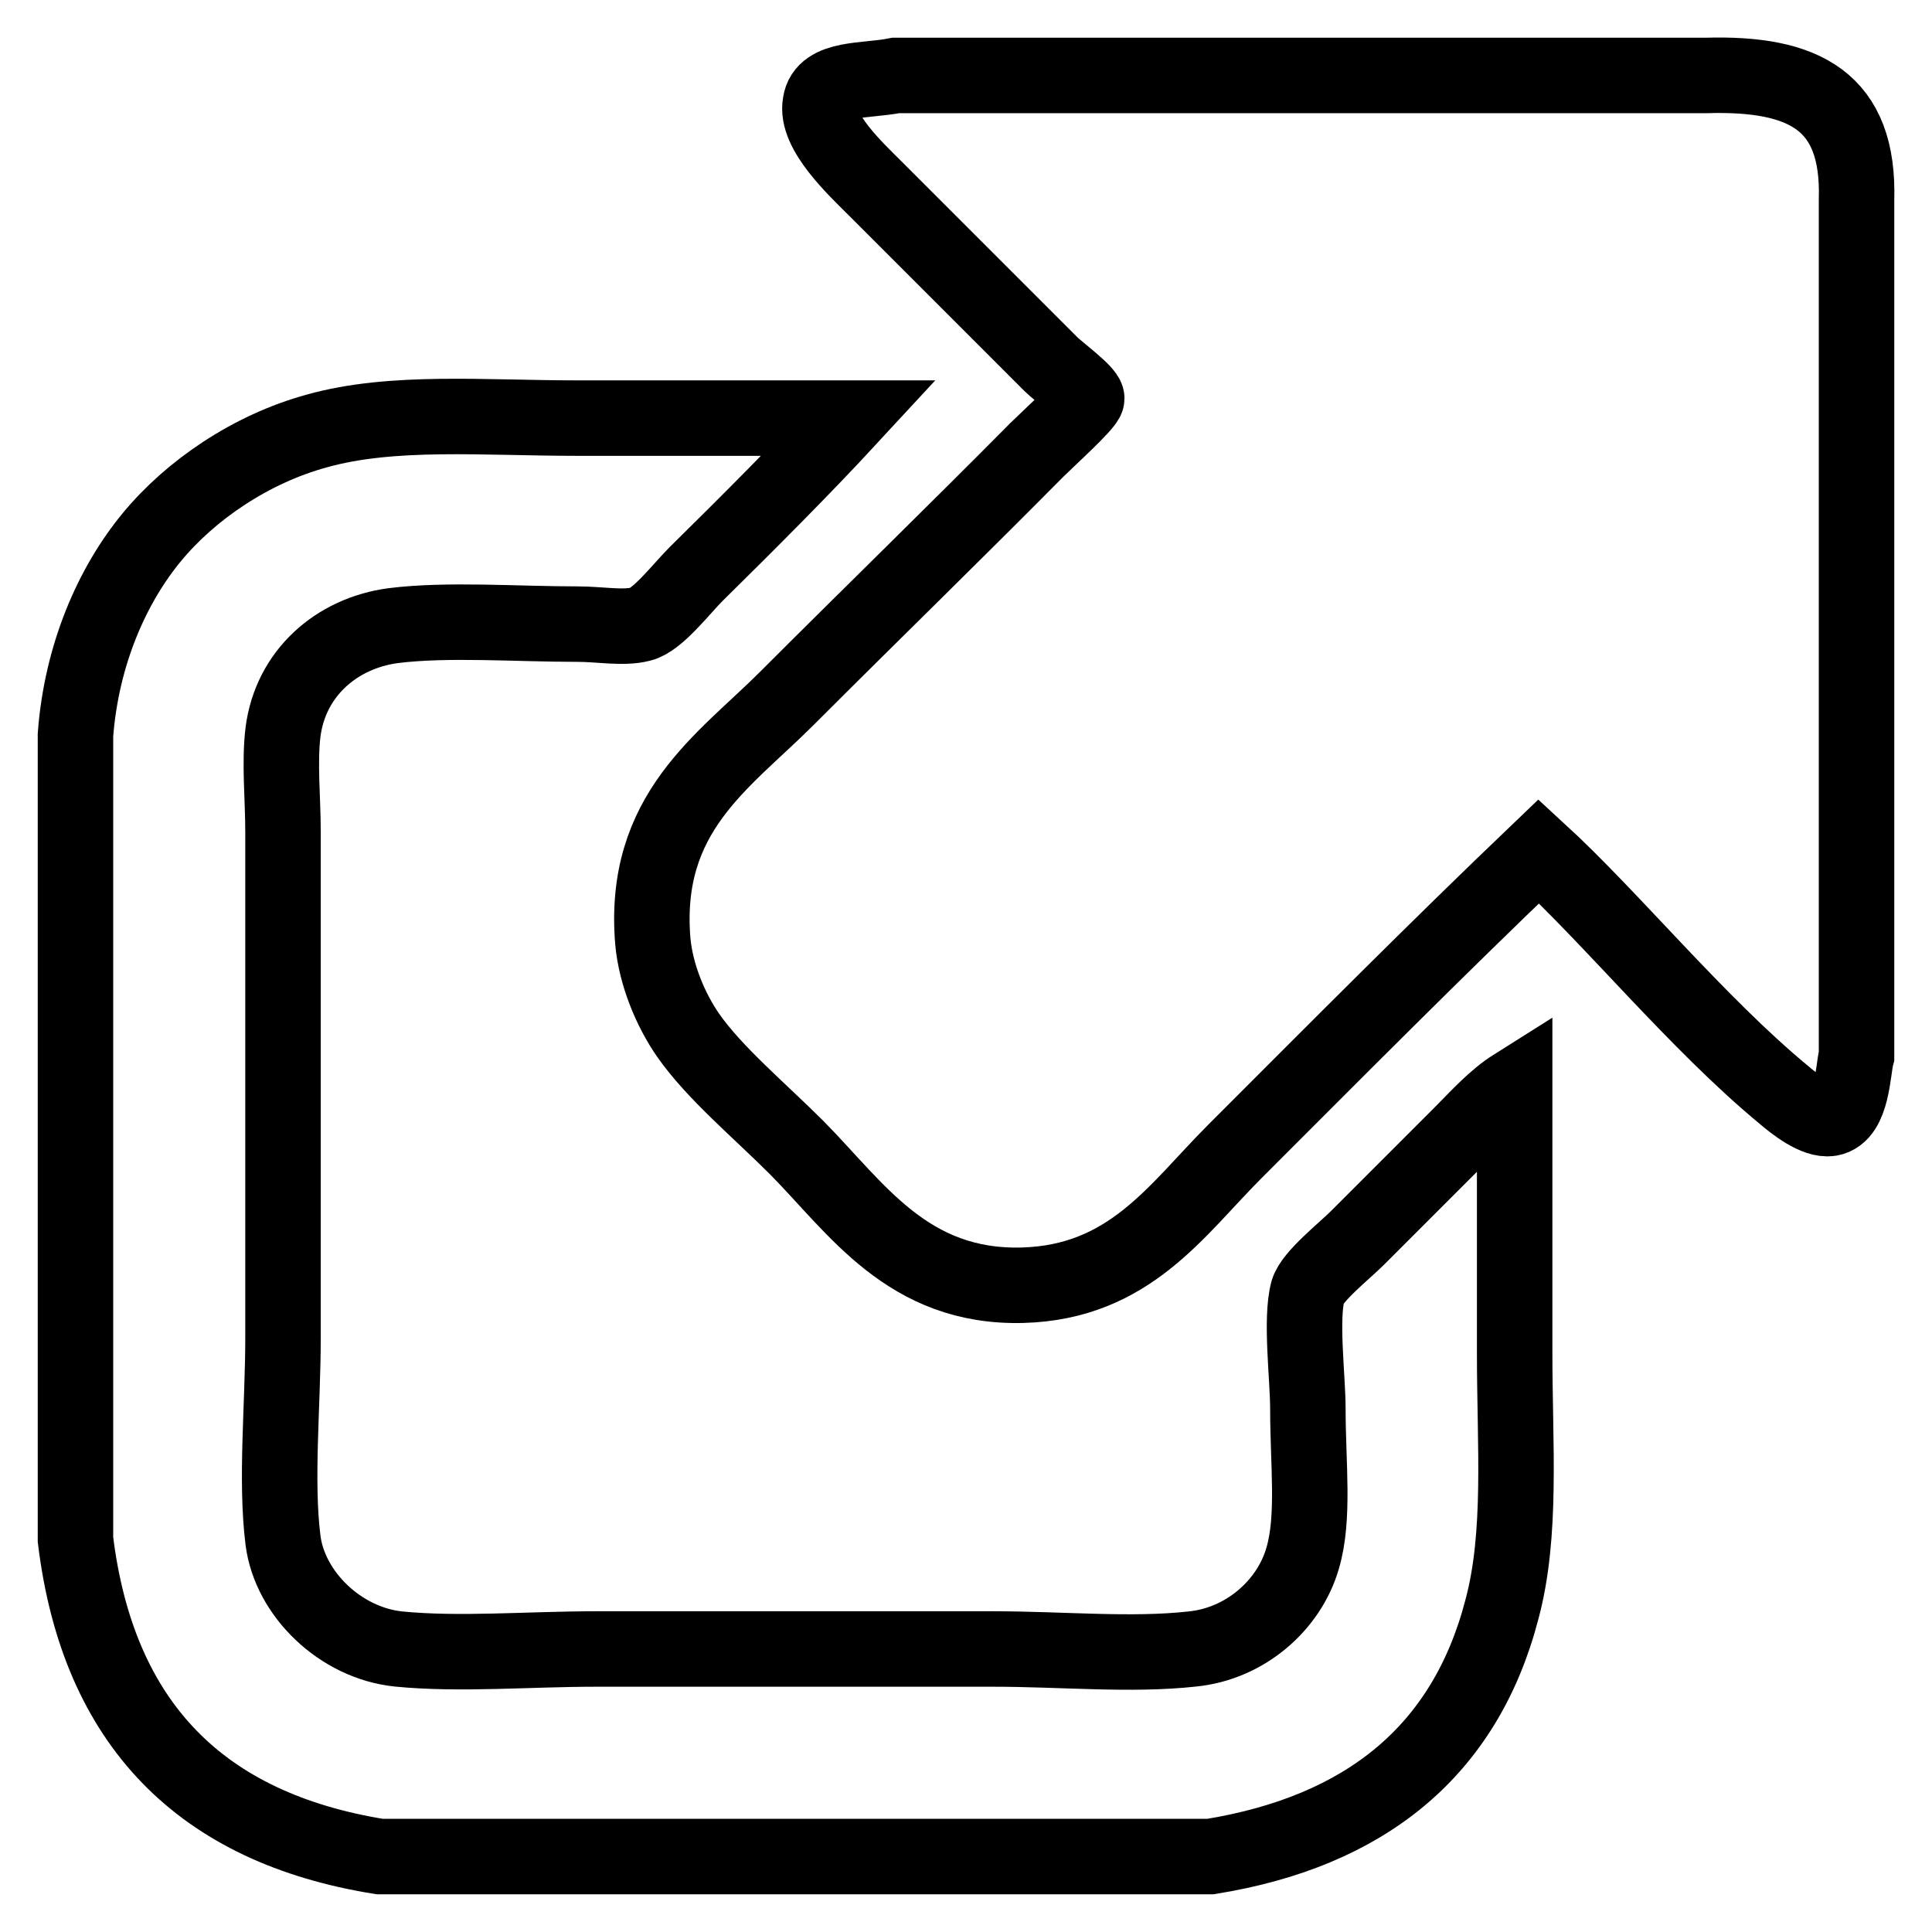<?xml version="1.0" encoding="utf-8"?>
<!-- Svg Vector Icons : http://www.onlinewebfonts.com/icon -->
<!DOCTYPE svg PUBLIC "-//W3C//DTD SVG 1.1//EN" "http://www.w3.org/Graphics/SVG/1.1/DTD/svg11.dtd">
<svg version="1.1" xmlns="http://www.w3.org/2000/svg" xmlns:xlink="http://www.w3.org/1999/xlink" x="0px" y="0px" viewBox="0 0 256 256" enable-background="new 0 0 256 256" xml:space="preserve">
<g><g><path stroke-width="10" fill-opacity="0" stroke="#000000"  d="M118.7,10c35.8,0,71.5,0,107.3,0c13.1-0.4,20.4,3.4,20,16.5c0,37.8,0,75.6,0,113.4c-0.5,1.8-0.5,7.8-3.5,8.3c-1.9,0.3-4.7-1.9-6.1-3.1c-11.5-9.5-22.8-23.4-32.5-32.3c-13.7,13.1-27,26.5-40.3,39.8c-7.7,7.7-13.9,17.3-28.1,17.7c-15.2,0.4-22-10.2-29.9-18.2c-5-5-10.9-9.9-14.4-14.9c-2.3-3.3-4.3-8-4.7-12.5c-1.4-17,9.4-23.8,17.7-32.1c11.4-11.4,22-21.7,33.2-33c1.2-1.2,6.6-6.1,6.6-6.8c0-0.8-3.9-3.7-4.7-4.5c-8.4-8.4-15.4-15.4-23.3-23.3c-2.6-2.6-8-7.6-7.3-11.3C109.2,10.2,114.7,10.8,118.7,10L118.7,10z"/><path stroke-width="10" fill-opacity="0" stroke="#000000"  d="M160.4,246c-36.7,0-73.4,0-110.1,0c-23.6-3.8-37.3-17.5-40.3-42c0-35.5,0-71,0-106.6c0.8-10.7,4.9-19.9,10.1-26.2c5.1-6.2,13.1-11.7,21.9-14.1c10-2.8,22.1-1.7,34.4-1.7c12,0,24.2,0,36.1,0c-6.1,6.6-13.3,13.8-20.3,20.7c-1.9,1.9-5.1,6.1-7.3,6.6c-2.3,0.6-5.5,0-8.3,0c-8.2,0-17.3-0.7-24.5,0.2c-7.5,1-13.6,6.3-14.6,14.1c-0.5,4.1,0,8.8,0,13.2c0,23.4,0,43.7,0,67c0,9.1-1,18.9,0,26.9c0.9,7.1,7.6,13.6,15.3,14.4c8.1,0.8,17.2,0,26.2,0c17.8,0,35.1,0,52.6,0c9.1,0,18.3,0.9,26.4,0c7-0.7,12.8-5.8,14.6-12c1.6-5.4,0.7-12.5,0.7-19.8c0-4.2-1-11.9,0-15.6c0.6-2,4.8-5.3,6.6-7.1c5-5,9.1-9.1,13.7-13.7c2.3-2.3,4.4-4.7,7.1-6.4c0,11.5,0,23.5,0,35.4c0,12.2,1,24-1.7,34C194.1,232.1,180.8,242.7,160.4,246L160.4,246z"/></g></g>
</svg>